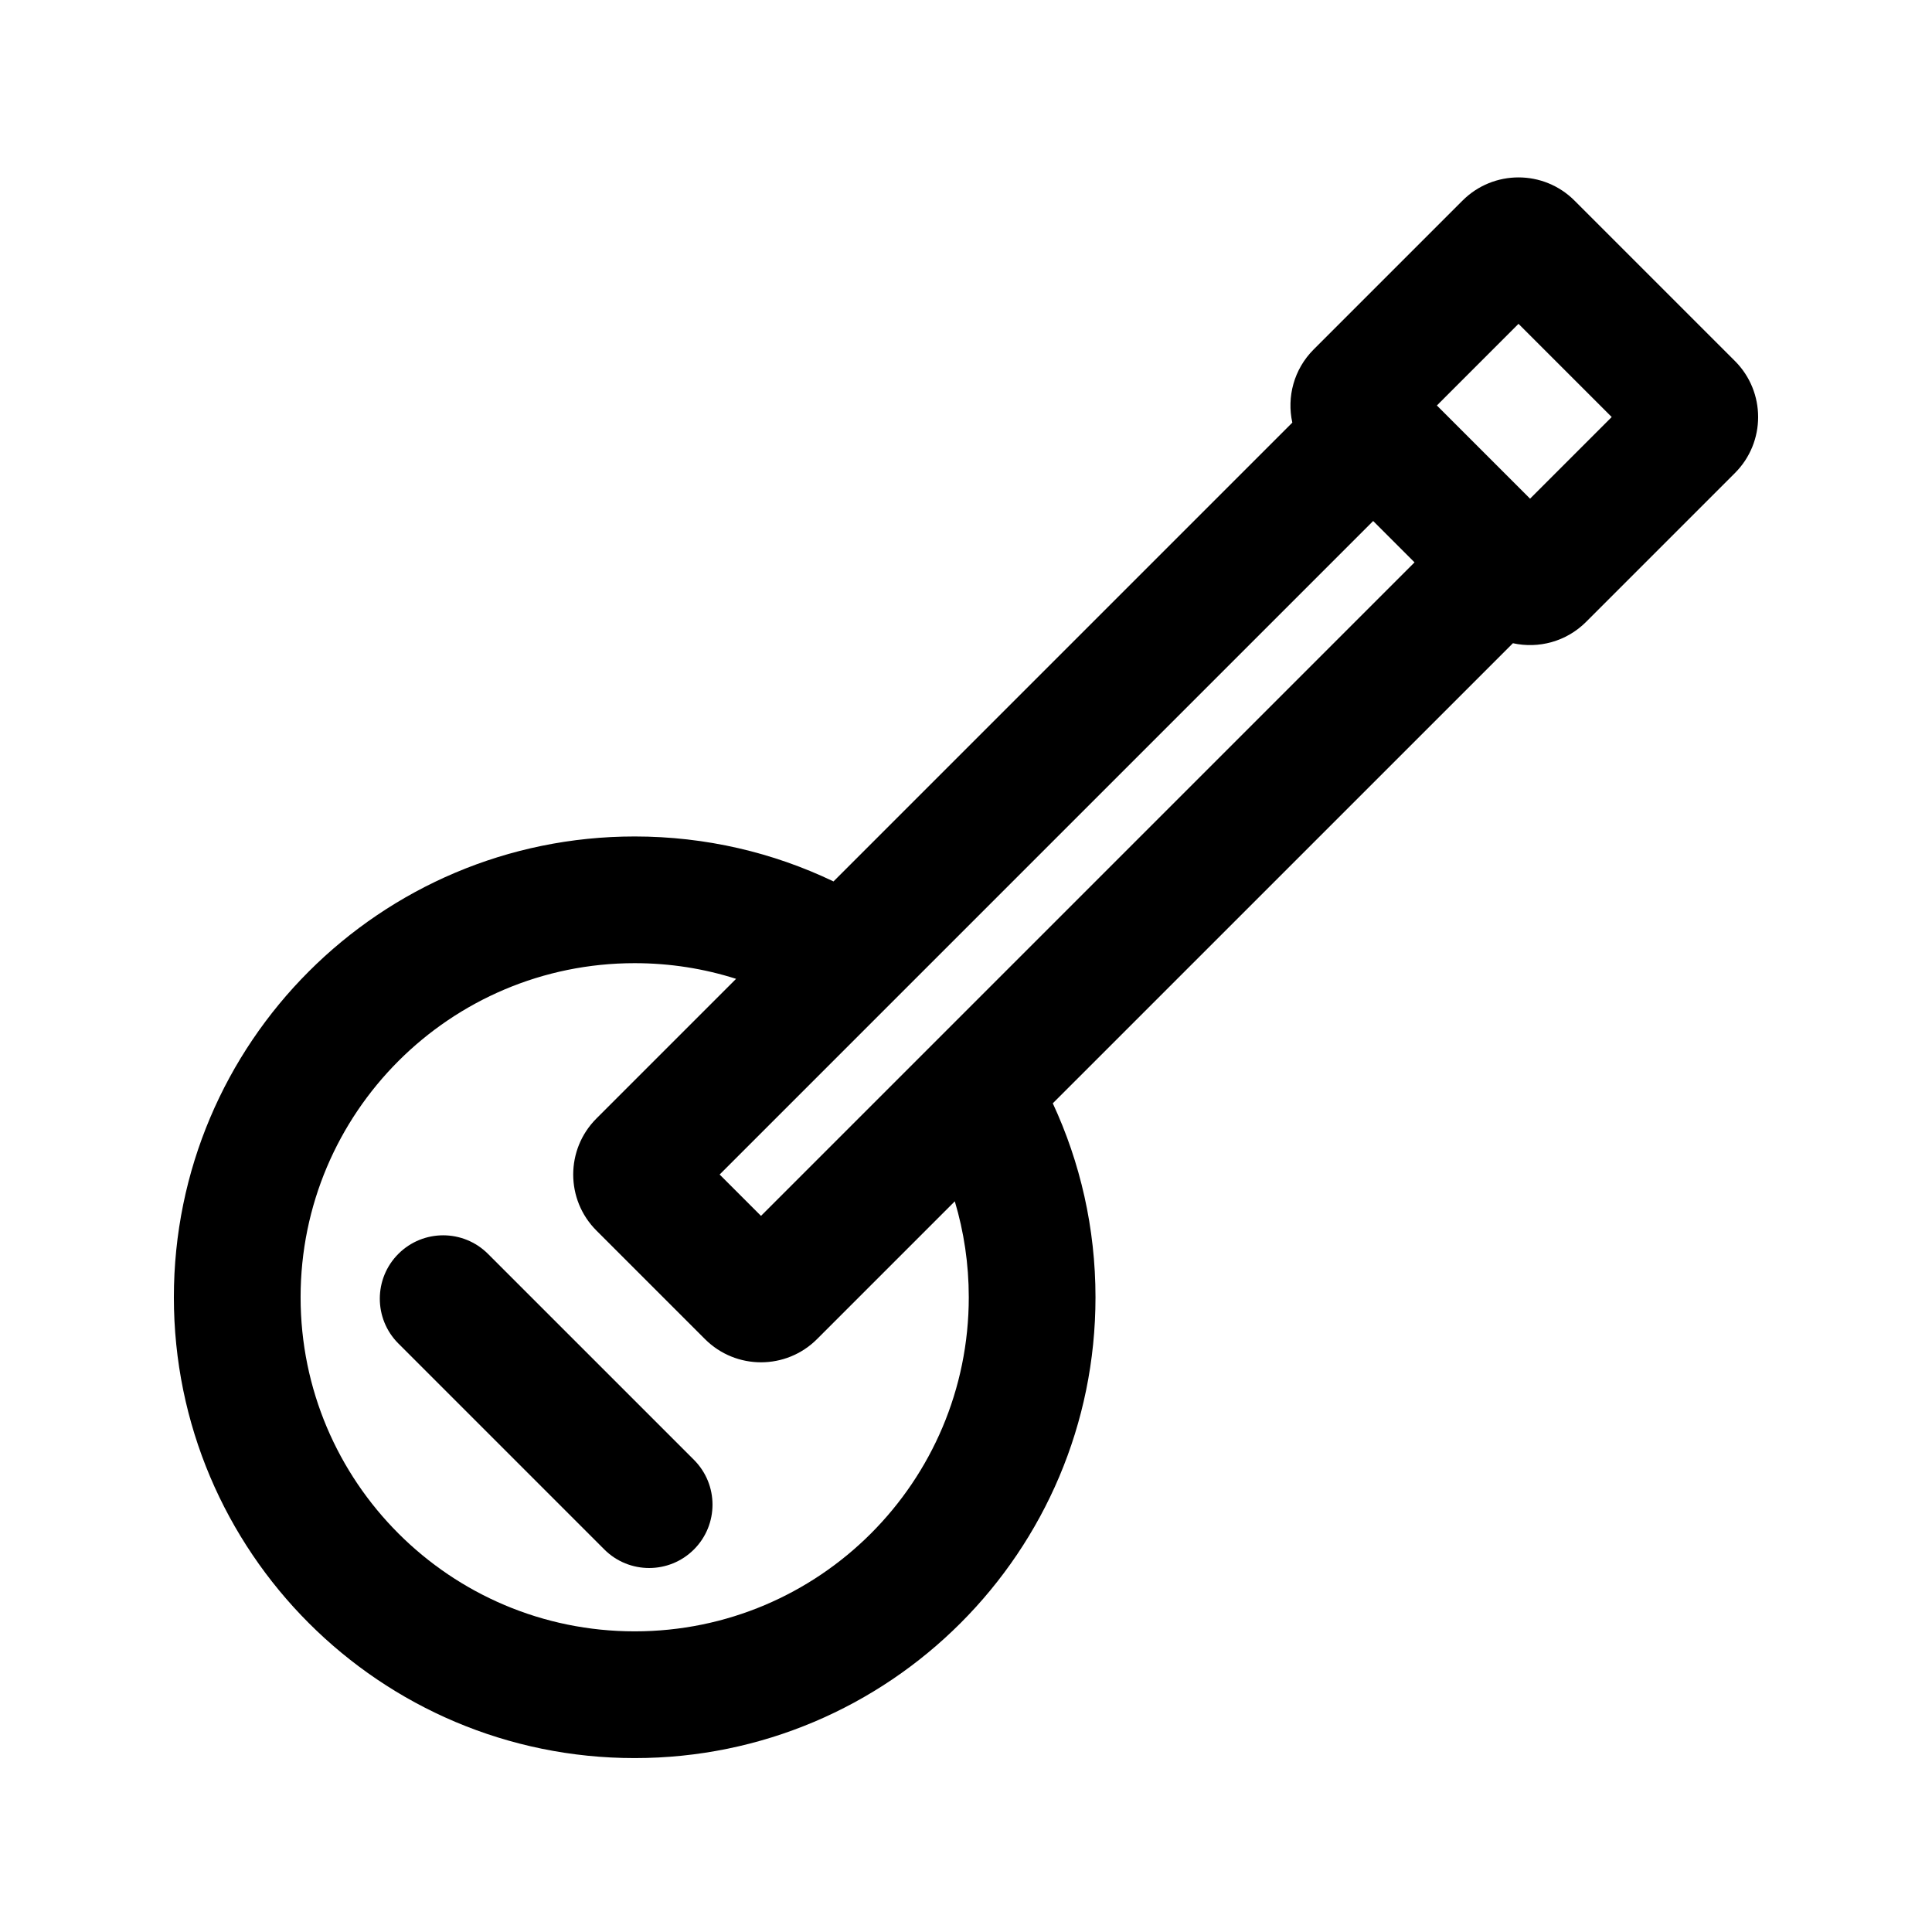 <?xml version="1.0" encoding="UTF-8"?>
<!-- Uploaded to: SVG Repo, www.svgrepo.com, Generator: SVG Repo Mixer Tools -->
<svg fill="#000000" width="800px" height="800px" version="1.1" viewBox="144 144 512 512" xmlns="http://www.w3.org/2000/svg">
 <g>
  <path d="m273.32 476.29c-6.559-6.559-17.191-6.559-23.75 0-6.555 6.559-6.555 17.191 0 23.75l54.582 54.582c6.559 6.555 17.191 6.555 23.75 0 6.559-6.559 6.559-17.191 0-23.75z"/>
  <path d="m544.94 314.46c6.766 1.492 14.125-0.391 19.387-5.652l39.449-39.449c8.195-8.195 8.195-21.488 0-29.688l-42.512-42.508c-8.195-8.199-21.488-8.199-29.684 0l-39.449 39.449c-5.262 5.262-7.148 12.621-5.652 19.387l-121.59 121.59c-15.953-7.641-33.824-11.918-52.691-11.918-67.449 0-122.12 54.676-122.12 122.12 0 67.449 54.676 122.12 122.12 122.12 67.445 0 122.12-54.676 122.12-122.12 0-18.363-4.055-35.777-11.316-51.402zm4.543-38.309 21.637-21.637-24.699-24.695-21.633 21.637zm-203.81 190.07 173.19-173.19-10.961-10.961-173.19 173.19zm-6.602-62.82c-8.477-2.699-17.504-4.152-26.871-4.152-48.898 0-88.539 39.641-88.539 88.535 0 48.898 39.641 88.539 88.539 88.539s88.535-39.641 88.535-88.539c0-8.836-1.293-17.371-3.703-25.422l-36.516 36.516c-8.199 8.195-21.488 8.195-29.688 0l-28.773-28.773c-8.199-8.199-8.199-21.492 0-29.688z" fill-rule="evenodd"/>
 </g>
</svg>